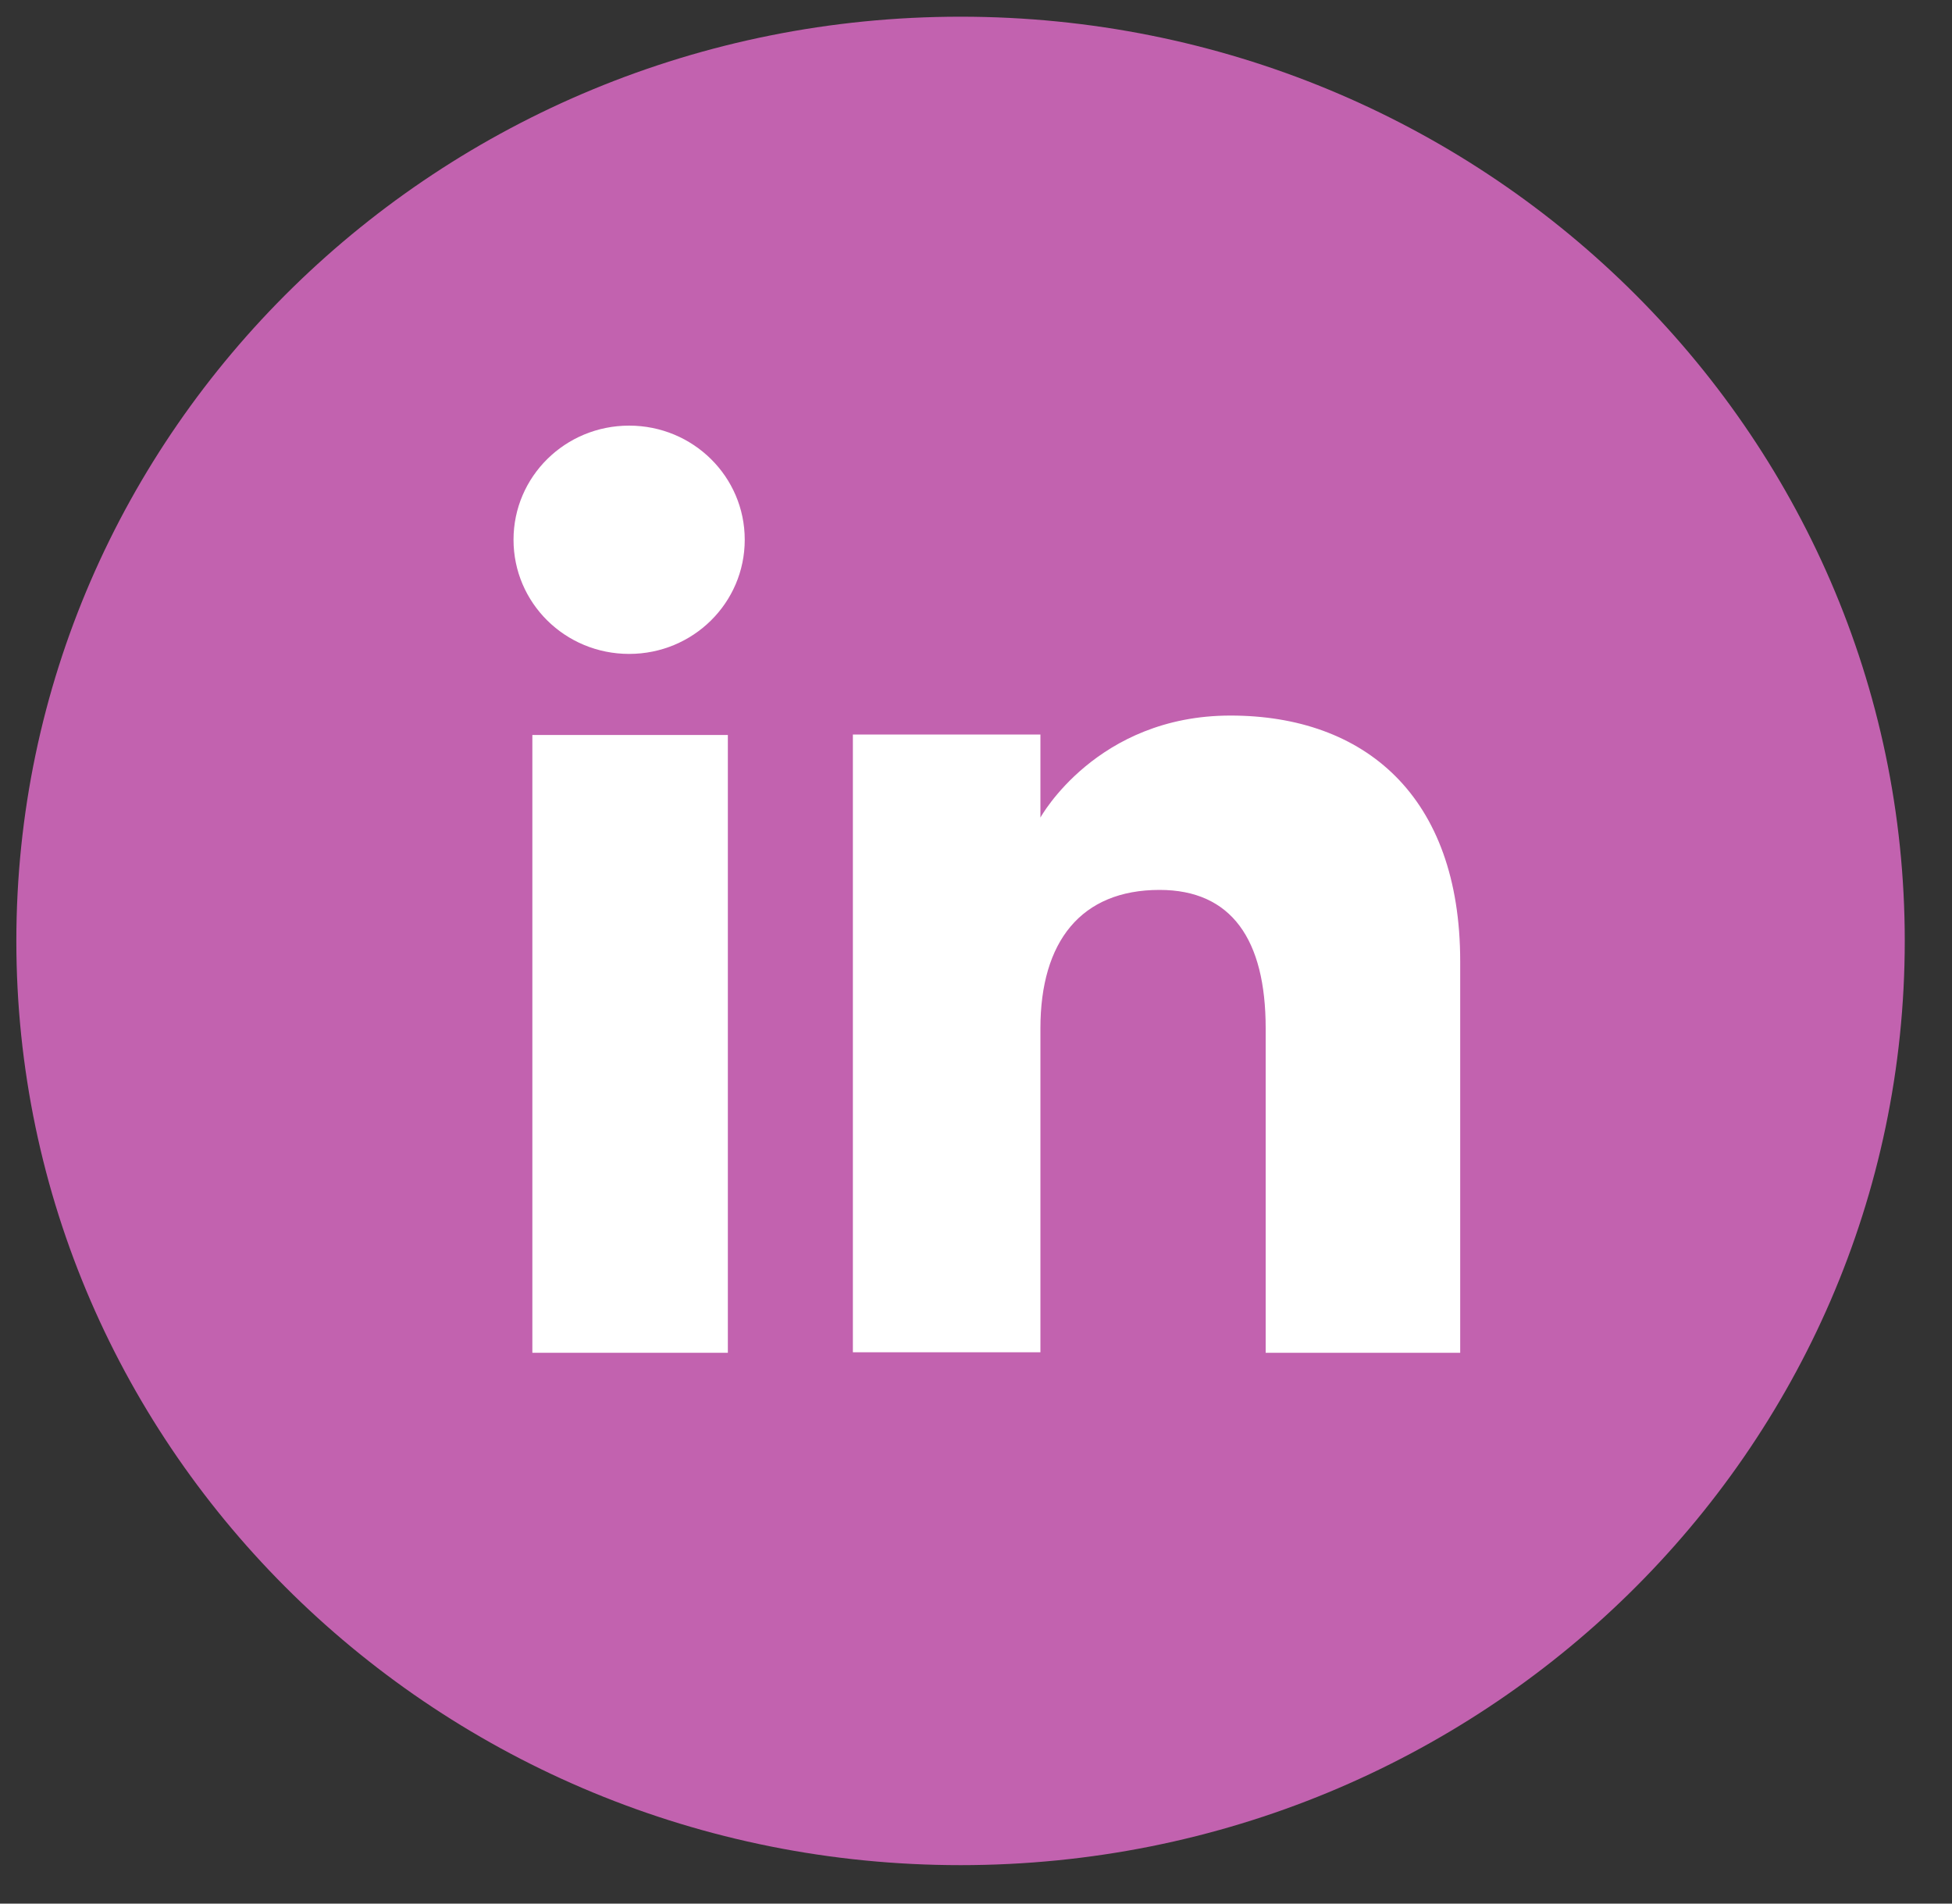 <svg width="40" height="39" viewBox="0 0 40 39" fill="none" xmlns="http://www.w3.org/2000/svg">
<rect x="0" y="0" width="40" height="39" fill="#333333" stroke="none"/>
<g clip-path="url(#clip0_60_42)">
<path d="M19.683 38.212C8.997 38.212 0.335 29.734 0.335 19.277C0.335 8.82 8.997 0.342 19.683 0.342C30.369 0.342 39.032 8.82 39.032 19.277C39.032 29.734 30.369 38.212 19.683 38.212Z" fill="#C262AF"/>
<path d="M14.915 15.058H10.909V27.715H14.915V15.058Z" fill="white"/>
<path d="M12.892 13.397C14.203 13.397 15.261 12.352 15.261 11.058C15.261 9.765 14.203 8.72 12.892 8.72C11.58 8.72 10.523 9.765 10.523 11.058C10.523 12.352 11.58 13.397 12.892 13.397Z" fill="white"/>
<path d="M21.32 21.068C21.32 19.287 22.154 18.232 23.761 18.232C25.235 18.232 25.936 19.247 25.936 21.068C25.936 22.889 25.936 27.715 25.936 27.715H29.922C29.922 27.715 29.922 23.088 29.922 19.695C29.922 16.302 27.96 14.66 25.214 14.66C22.469 14.66 21.32 16.75 21.32 16.75V15.048H17.477V27.705H21.32C21.32 27.715 21.32 23.018 21.32 21.068Z" fill="white"/>
</g>
<defs>
<clipPath id="clip0_60_42">
<rect width="38.697" height="37.869" fill="white" transform="translate(0.335 0.342)"/>
</clipPath>
</defs>
</svg>
